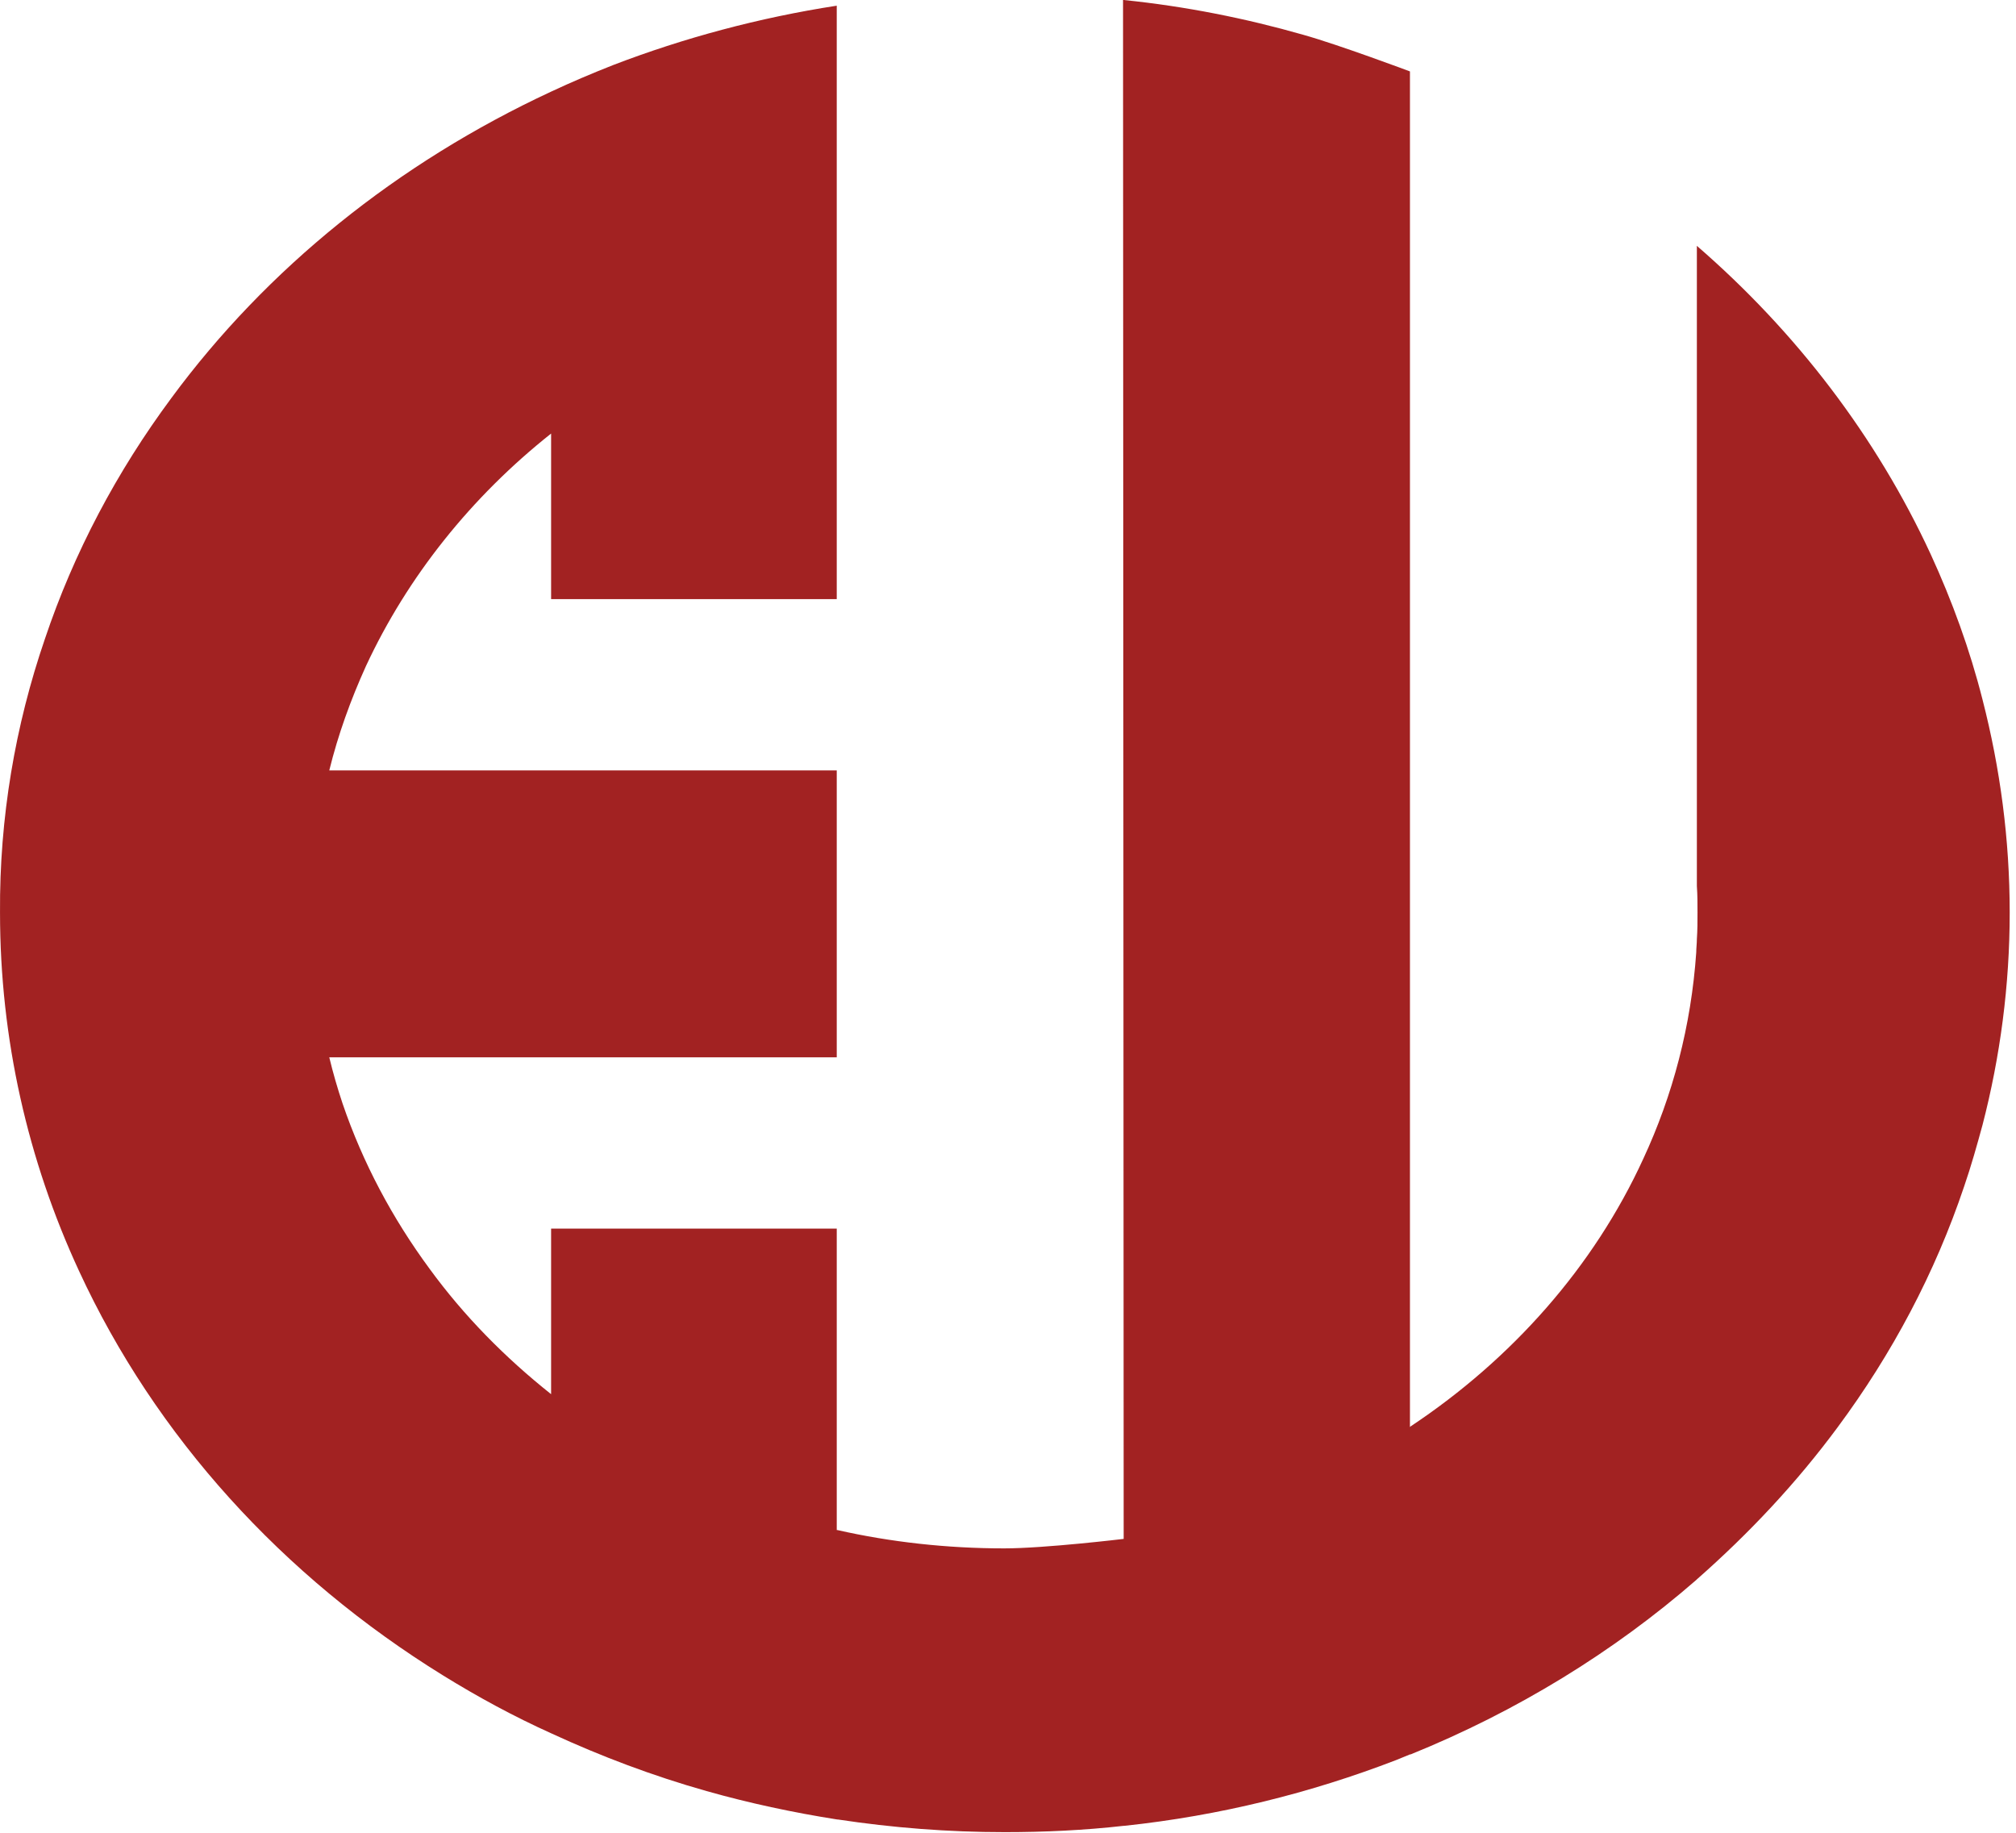 <?xml version="1.0" encoding="UTF-8" standalone="no"?>
<!DOCTYPE svg PUBLIC "-//W3C//DTD SVG 1.1//EN" "http://www.w3.org/Graphics/SVG/1.1/DTD/svg11.dtd">
<svg width="100%" height="100%" viewBox="0 0 319 290" version="1.1" xmlns="http://www.w3.org/2000/svg" xmlns:xlink="http://www.w3.org/1999/xlink" xml:space="preserve" xmlns:serif="http://www.serif.com/" style="fill-rule:evenodd;clip-rule:evenodd;stroke-linejoin:round;stroke-miterlimit:2;">
    <g transform="matrix(1,0,0,1,-231.697,-0.1)">
        <path d="M454.8,11.4C454.8,11.4 443.6,7.2 437.9,5.6C428.8,3 419.3,1.1 409.5,0.1L409.4,0.1L409.5,243.6C409.5,243.6 397,245.1 390.6,245.1C381.5,245.1 372.6,244.1 364.2,242.2L364.1,242.2L364.1,194.5L318.9,194.5L318.9,220.7C311.6,214.9 305.1,208.3 299.7,200.9C293.8,192.9 289.1,184.1 285.9,174.7C285.1,172.3 284.4,169.9 283.8,167.4L364.1,167.4L364.1,122L283.8,122C285.2,116.3 287.2,110.8 289.6,105.5C296.2,91.3 306.3,78.7 318.9,68.7L318.9,94.9L364.1,94.9L364.1,1C351.8,2.9 339.9,6.1 328.7,10.4C325.4,11.7 322.1,13.1 318.9,14.6C294.6,25.9 273.9,42.6 258.8,63.1C250.2,74.7 243.4,87.5 238.8,101.2C234.1,114.9 231.6,129.5 231.7,144.5C231.7,164.5 236.1,183.7 244.2,201.2C256.3,227.4 276.4,249.5 301.8,265.2C307.3,268.6 313,271.7 319,274.4C326.8,278 335,281.1 343.5,283.5C350.2,285.4 357.2,286.9 364.2,288L364.3,288C372.9,289.3 381.7,290 390.7,290C397,290 403.3,289.7 409.5,289L409.6,289C424.7,287.4 439.1,283.8 452.6,278.6C453.3,278.3 454.1,278 454.8,277.7L454.9,277.7C471.7,270.9 487,261.5 500.1,250.1L500.2,250C508.5,242.7 516,234.7 522.5,225.9C531.1,214.3 537.9,201.5 542.5,187.8C543.6,184.6 544.5,181.4 545.4,178.1C548.2,167.3 549.7,156 549.7,144.5C549.7,132.9 548.2,121.7 545.4,110.8C543.4,102.9 540.6,95.2 537.2,87.8C528.6,69.2 515.9,52.6 500.2,39L500.2,140.3C500.3,141.7 500.3,143.1 500.3,144.5C500.3,145.9 500.3,147.3 500.2,148.7C500.2,149.4 500.1,150.1 500.1,150.8C499.3,162.4 496.4,173.4 491.7,183.5C483.9,200.5 471,215.1 454.9,225.8L454.8,225.9L454.8,11.4Z" style="fill:rgb(162,34,34);fill-rule:nonzero;"/>
    </g>
</svg>
